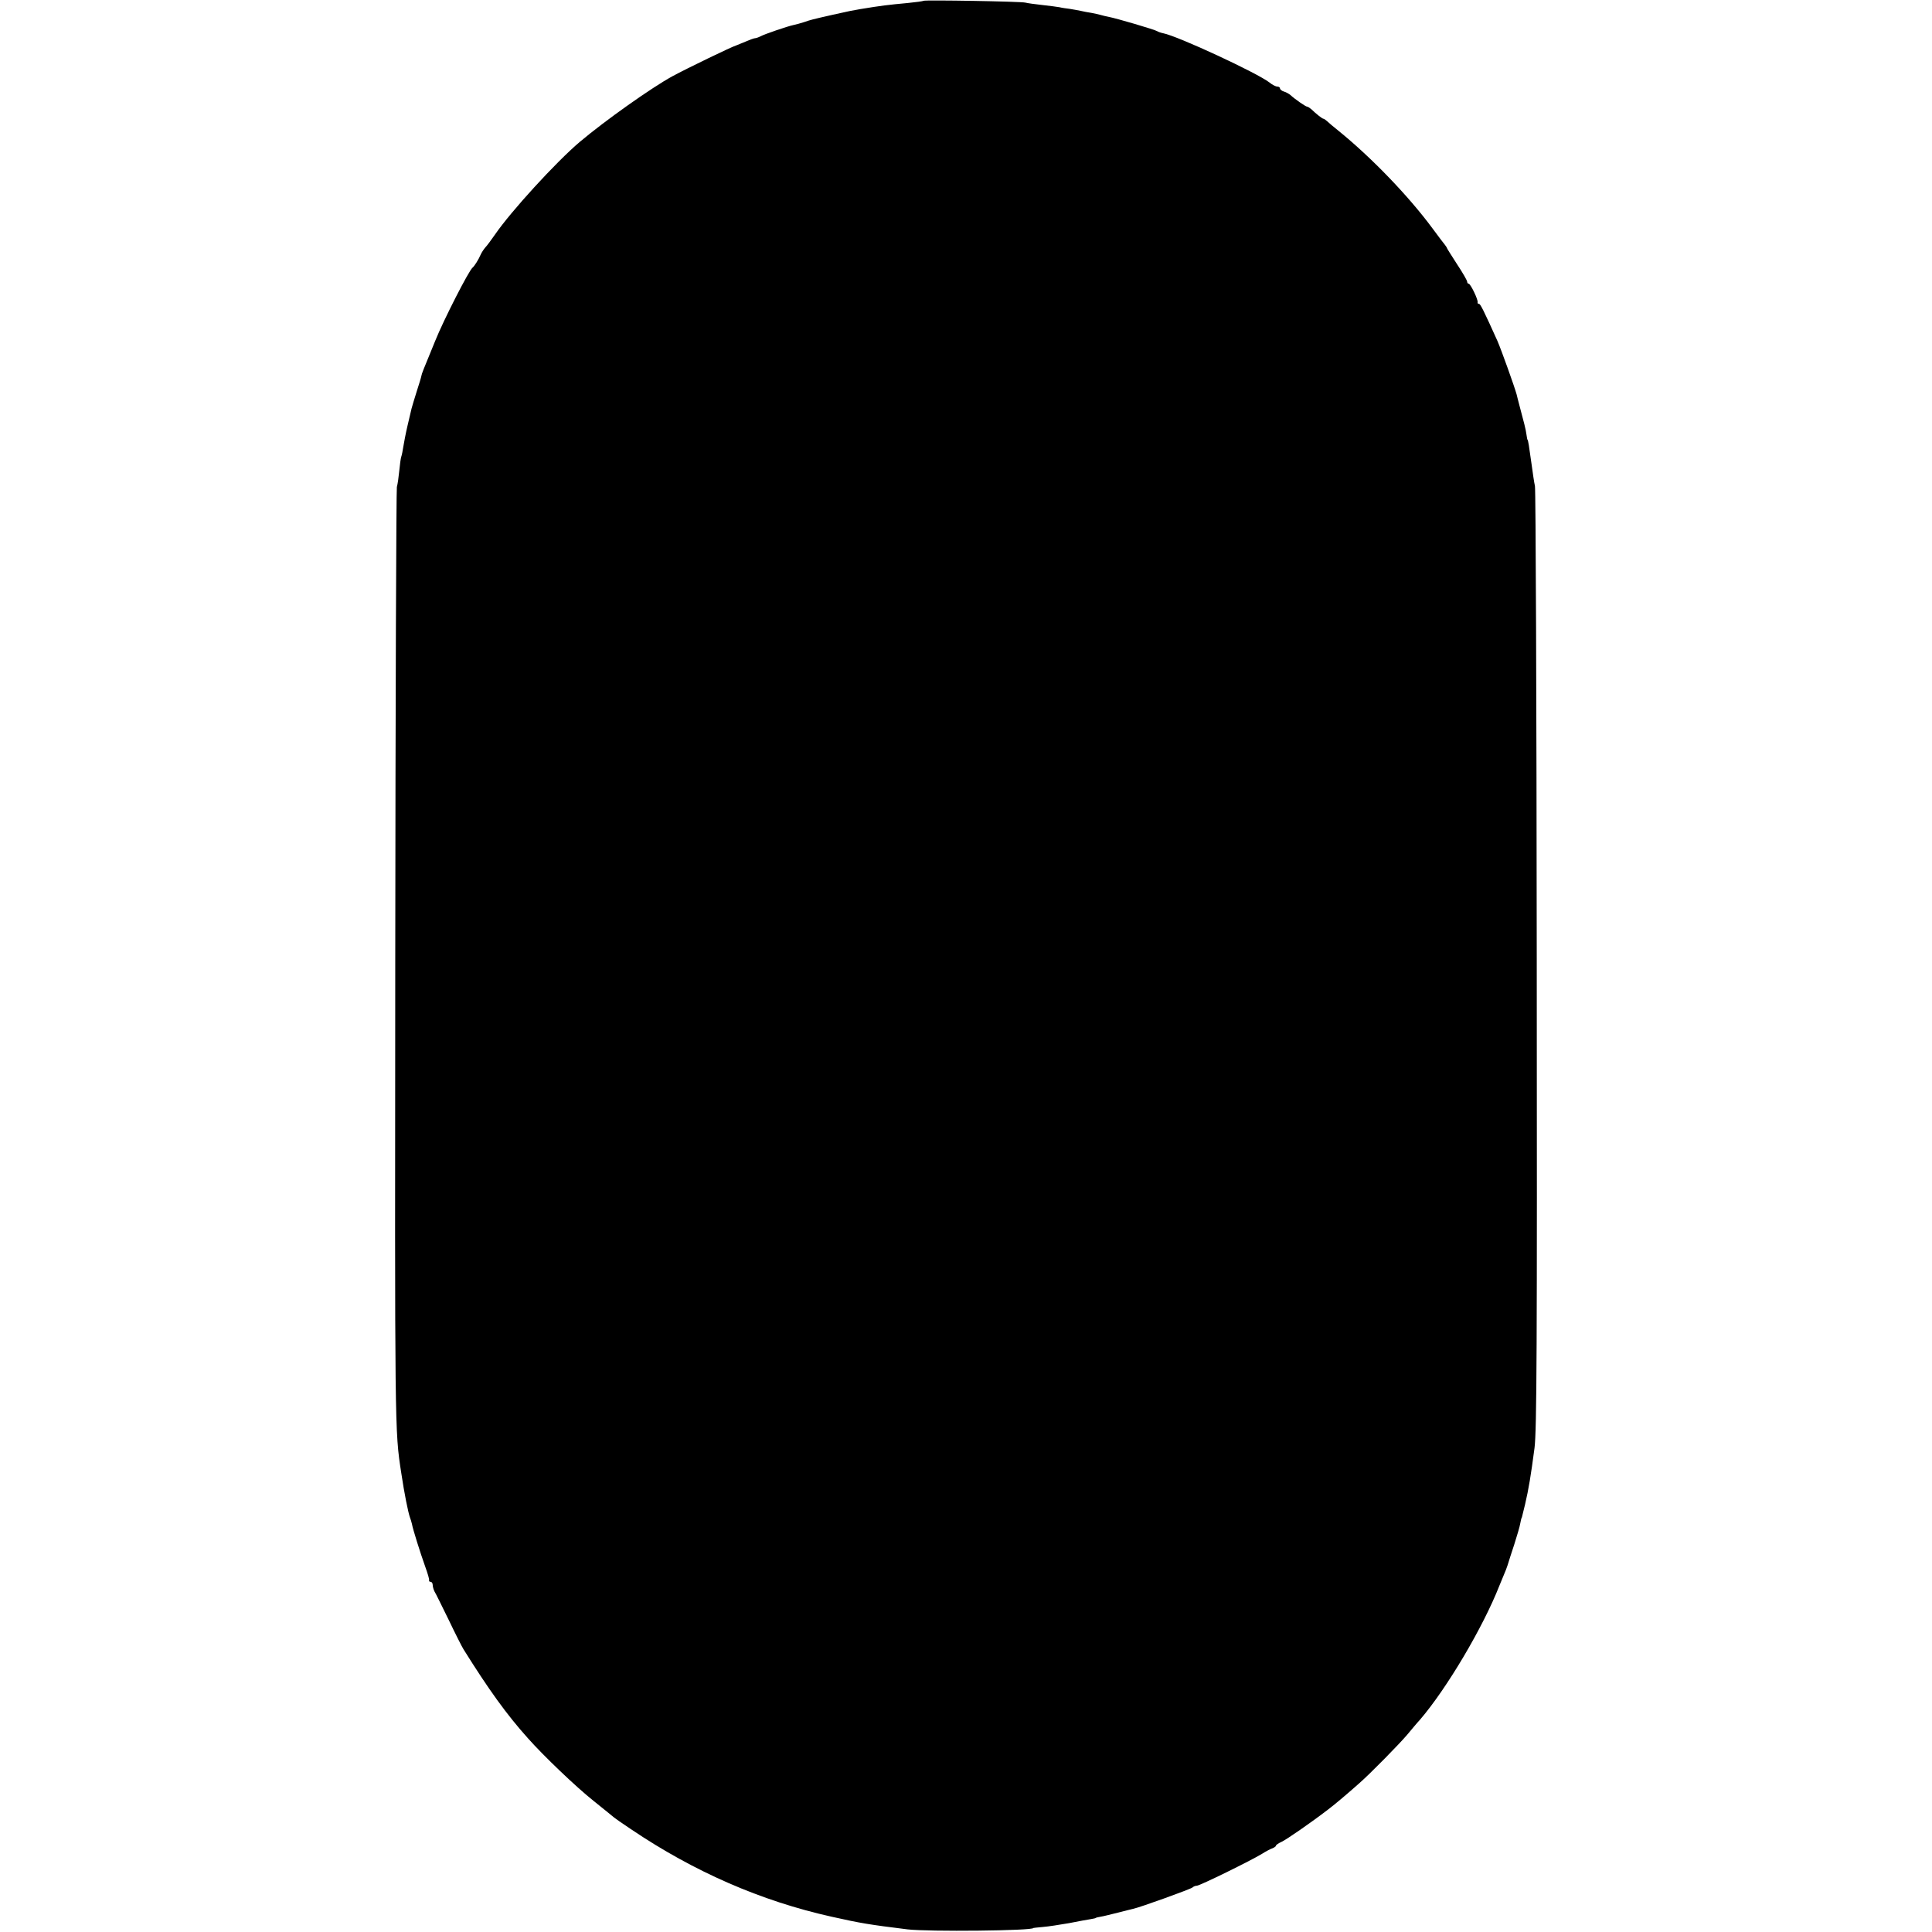 <?xml version="1.0" standalone="no"?>
<!DOCTYPE svg PUBLIC "-//W3C//DTD SVG 20010904//EN"
 "http://www.w3.org/TR/2001/REC-SVG-20010904/DTD/svg10.dtd">
<svg version="1.0" xmlns="http://www.w3.org/2000/svg"
 width="960pt" height="960pt" viewBox="0 0 960 960"
 preserveAspectRatio="xMidYMid meet">
<g transform="translate(0,960) scale(0.1,-0.1)"
fill="#000000" stroke="none">
<path d="M4589 9596 c-2 -2 -38 -7 -79 -11 -97 -9 -131 -13 -234 -30 -45 -8
-48 -8 -141 -29 -101 -23 -105 -24 -140 -36 -18 -6 -41 -12 -51 -14 -29 -6
-147 -46 -166 -57 -10 -5 -22 -9 -27 -9 -5 0 -26 -8 -47 -17 -22 -9 -41 -17
-44 -18 -24 -7 -243 -113 -319 -154 -104 -57 -333 -219 -460 -326 -118 -100
-342 -345 -421 -460 -19 -27 -40 -56 -48 -64 -7 -8 -18 -24 -23 -35 -11 -26
-32 -59 -41 -66 -18 -14 -144 -260 -186 -365 -64 -156 -65 -158 -68 -172 -1
-7 -12 -43 -24 -80 -12 -38 -23 -75 -25 -83 -2 -8 -11 -46 -20 -85 -9 -38 -18
-86 -21 -105 -3 -19 -7 -41 -10 -49 -3 -8 -7 -40 -10 -70 -3 -31 -8 -67 -12
-81 -3 -14 -7 -1071 -8 -2350 -2 -2353 -3 -2337 30 -2550 15 -101 34 -195 43
-220 3 -8 8 -23 10 -33 4 -24 40 -139 66 -212 12 -33 21 -63 19 -67 -1 -5 2
-8 8 -8 5 0 10 -7 10 -15 0 -8 4 -23 9 -33 6 -9 37 -73 71 -142 33 -69 66
-134 73 -145 125 -200 214 -324 320 -442 77 -87 239 -242 327 -312 52 -42 97
-78 100 -81 3 -3 41 -30 85 -59 314 -212 647 -357 997 -435 148 -33 185 -39
378 -63 102 -12 625 -7 625 7 0 0 21 3 47 5 26 2 84 11 130 19 46 9 94 18 108
20 14 2 25 5 25 6 0 1 11 4 24 6 14 2 52 12 85 20 34 9 68 17 76 19 34 7 286
98 295 106 5 5 15 9 22 9 15 0 269 125 323 158 19 12 43 25 53 28 9 4 17 9 17
13 0 3 12 12 28 19 24 11 143 93 233 162 33 25 98 80 153 129 56 49 201 197
238 241 21 25 49 59 64 75 133 155 313 459 394 665 12 30 27 66 33 80 5 14 11
30 12 35 2 6 14 46 29 90 14 44 28 91 30 105 3 14 5 26 7 28 1 1 2 5 3 10 1 4
7 30 14 57 18 78 28 137 47 281 11 91 13 492 11 2429 -1 1276 -5 2334 -9 2350
-4 17 -11 66 -17 110 -12 87 -17 120 -20 120 -1 0 -3 11 -5 25 -3 25 -14 67
-35 145 -6 22 -12 47 -14 55 -11 40 -76 221 -95 265 -69 153 -85 185 -92 185
-5 0 -8 3 -7 8 4 11 -35 92 -44 92 -4 0 -8 5 -8 11 0 5 -22 44 -50 86 -27 42
-50 78 -50 80 0 2 -5 9 -10 16 -6 7 -34 44 -62 82 -119 161 -303 352 -467 485
-24 19 -50 41 -57 48 -7 6 -15 12 -18 12 -6 0 -36 24 -61 48 -8 6 -16 12 -20
12 -7 0 -62 38 -82 57 -7 6 -22 15 -33 18 -11 3 -20 11 -20 16 0 5 -6 9 -14 9
-7 0 -25 9 -38 20 -62 48 -456 231 -529 245 -11 2 -24 7 -29 10 -12 8 -203 64
-240 71 -14 3 -33 7 -42 10 -10 3 -30 7 -45 10 -16 2 -39 7 -53 10 -13 3 -38
7 -55 10 -16 2 -39 5 -50 8 -11 2 -49 7 -85 11 -36 4 -74 9 -85 12 -23 6 -501
14 -506 9z"/>
</g>
</svg>
